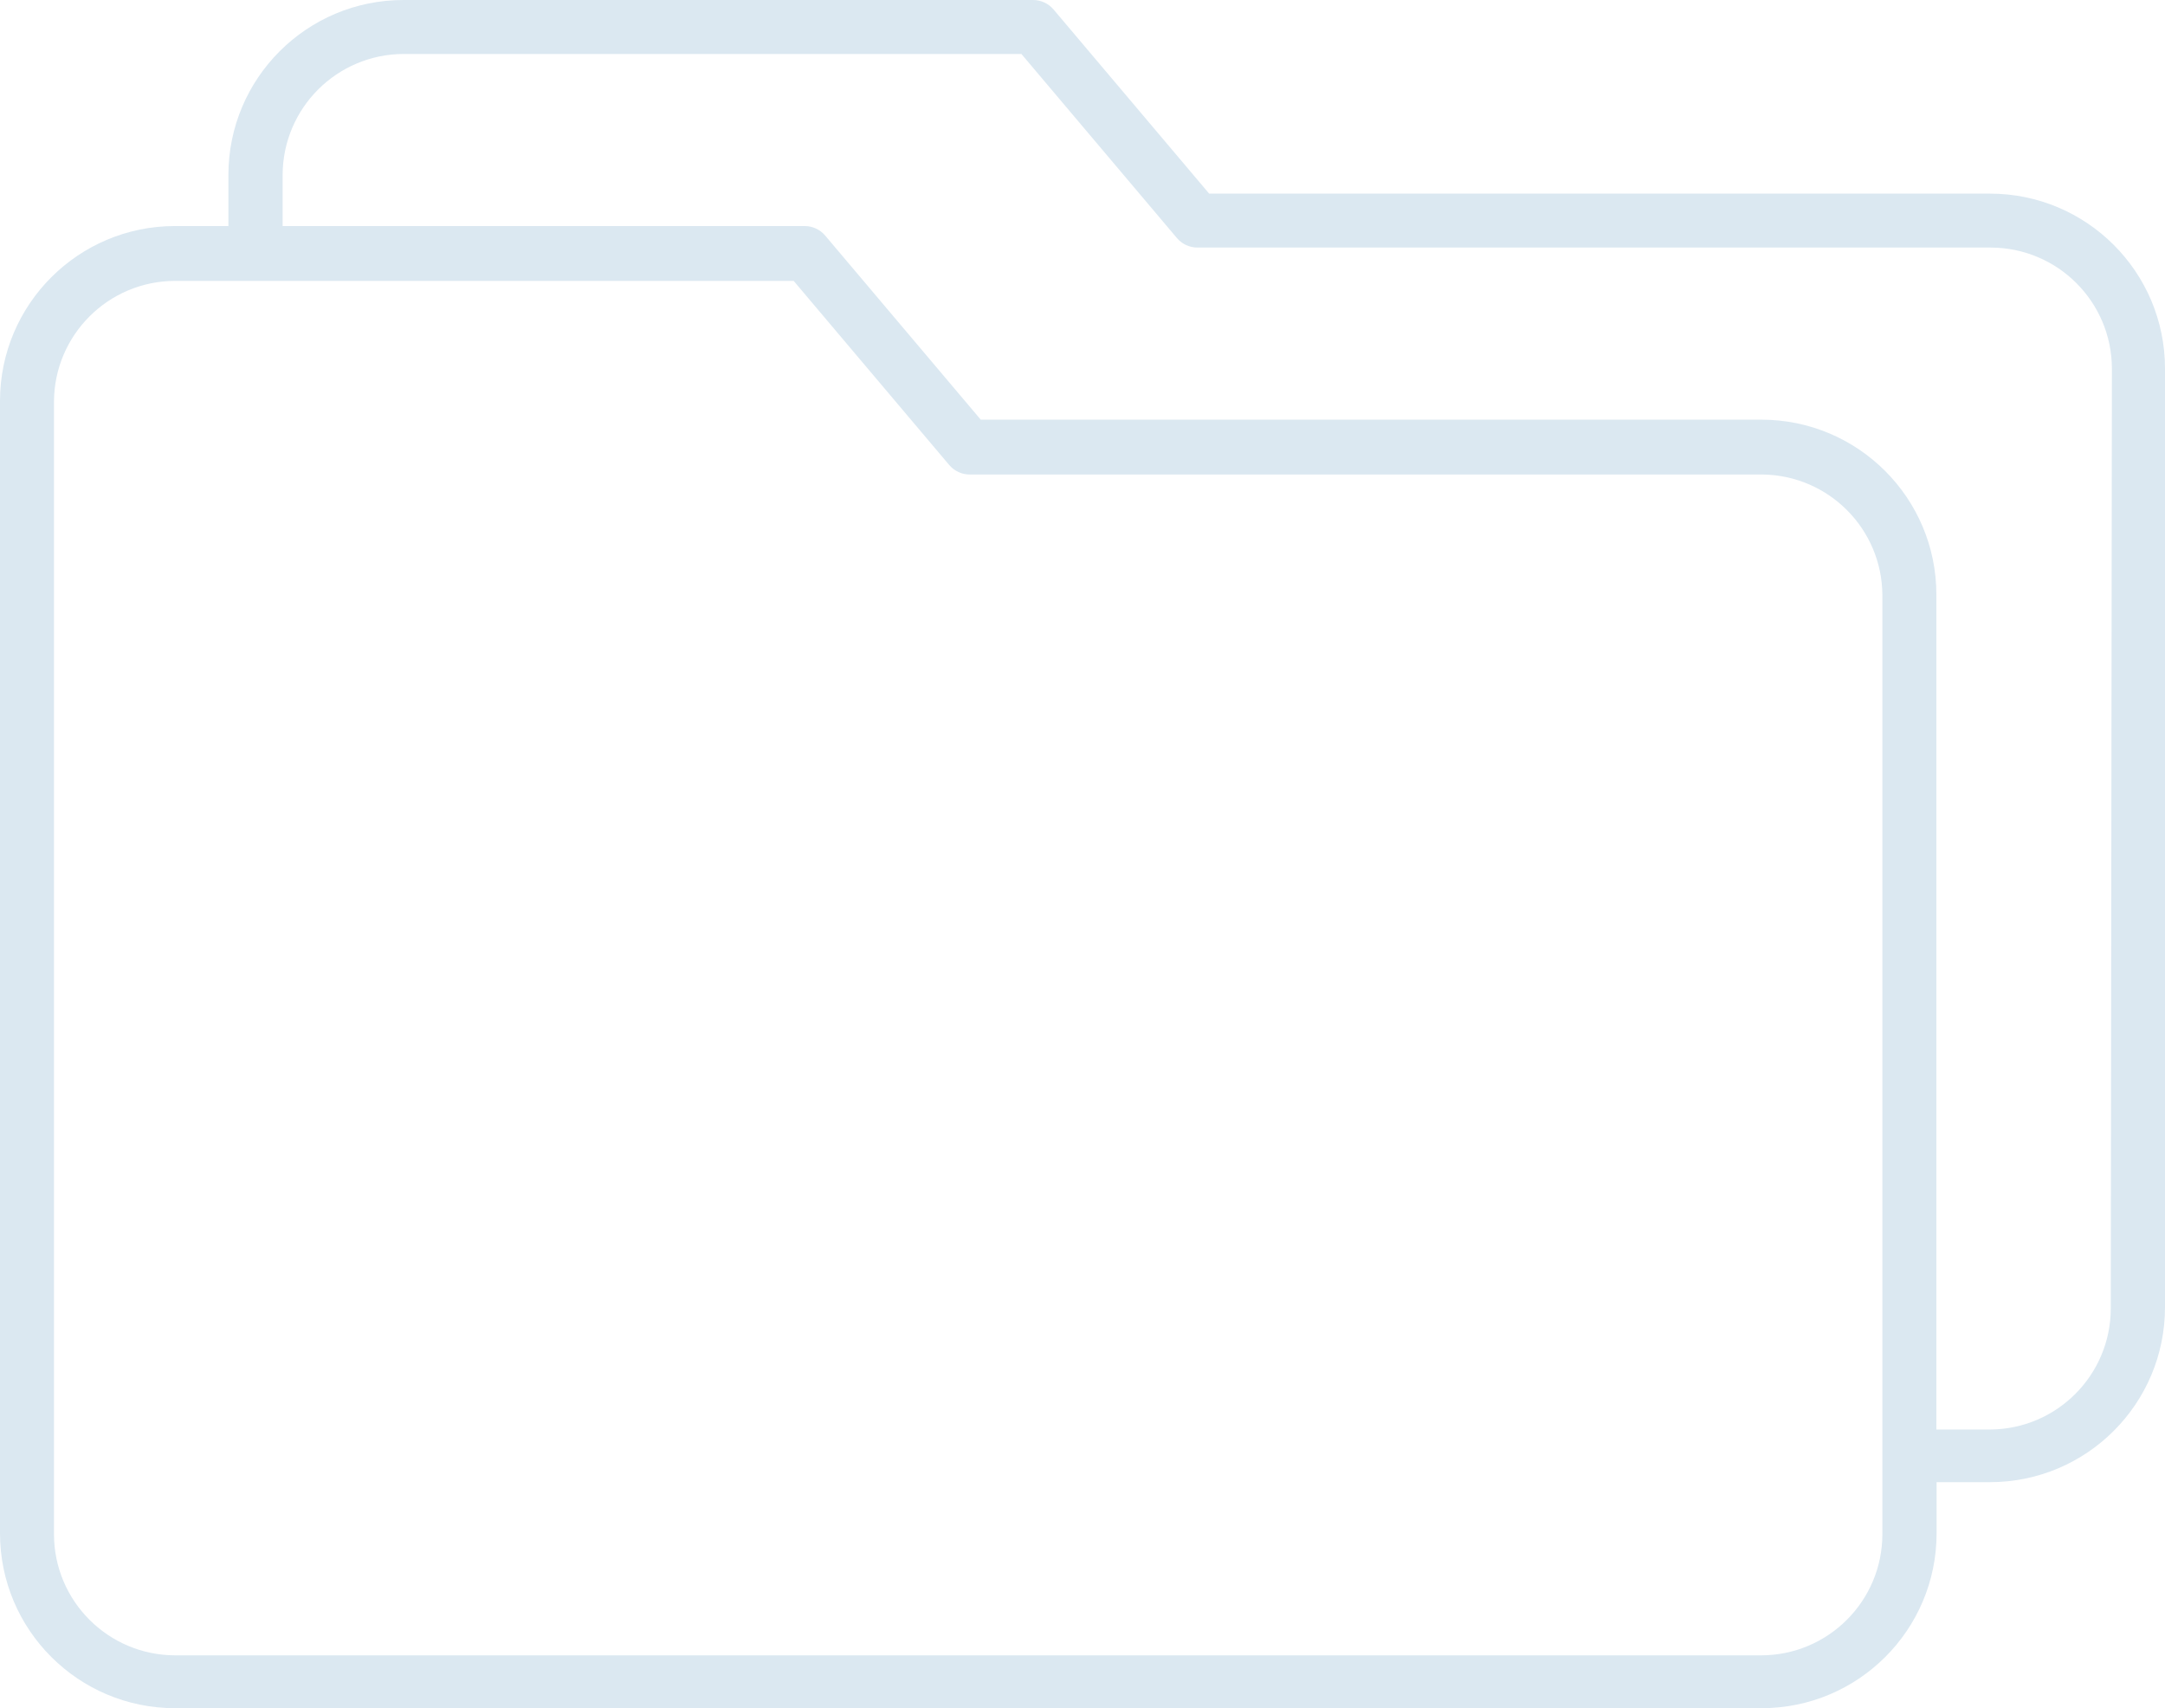 <svg width="90" height="71" viewBox="0 0 90 71" fill="#DBE8F1" xmlns="http://www.w3.org/2000/svg">
<path d="M82.722 8.048H50.265L43.799 0.397C43.586 0.144 43.271 -0.001 42.94 9.79921e-06H16.773C12.754 9.79921e-06 9.495 3.256 9.495 7.273V9.395H7.278C3.262 9.395 0.005 12.646 0 16.659V63.727C0 67.744 3.259 71 7.278 71H73.227C77.246 71 80.505 67.744 80.505 63.727V61.605H82.722C86.741 61.605 90 58.349 90 54.332V15.32C90 11.304 86.741 8.048 82.722 8.048ZM78.251 59.417V63.774C78.246 66.549 75.996 68.798 73.217 68.803H7.278C4.5 68.798 2.25 66.549 2.244 63.774V16.705C2.25 13.929 4.5 11.68 7.278 11.675H32.993L39.458 19.326C39.672 19.579 39.986 19.724 40.317 19.723H73.291C76.026 19.768 78.227 21.983 78.251 24.716V59.417ZM87.746 54.388C87.741 57.163 85.49 59.412 82.712 59.417H80.496V24.716C80.496 20.699 77.237 17.443 73.217 17.443H40.77L34.304 9.792C34.091 9.539 33.776 9.394 33.445 9.395H11.749V7.273C11.754 4.497 14.005 2.248 16.783 2.243H42.46L48.925 9.894C49.139 10.147 49.453 10.292 49.785 10.29H82.759C85.537 10.296 87.787 12.544 87.793 15.32L87.746 54.388Z"/>
</svg>
